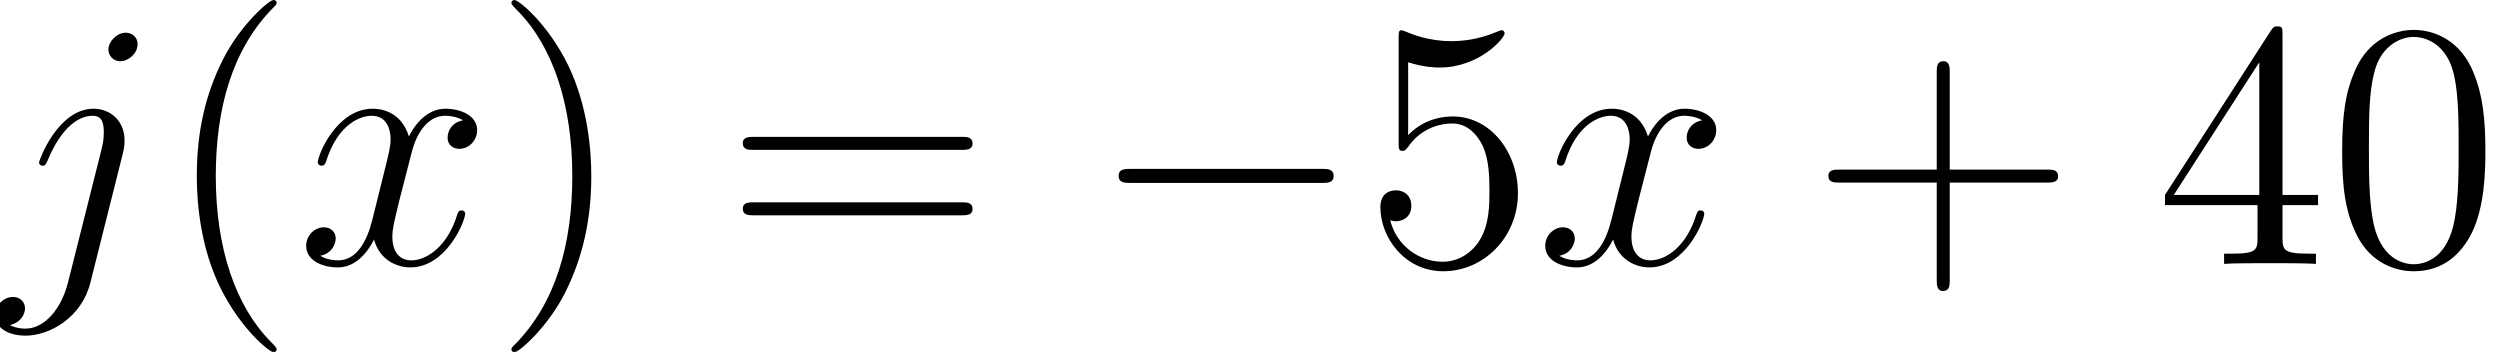 <?xml version='1.0' encoding='UTF-8'?>
<!-- This file was generated by dvisvgm 2.13.1 -->
<svg version='1.1' xmlns='http://www.w3.org/2000/svg' xmlns:xlink='http://www.w3.org/1999/xlink' width='84.946pt' height='11.955pt' viewBox='34.745 1887.751 84.946 11.955'>
<defs>
<path id='g0-0' d='M7.878-2.75C8.082-2.75 8.297-2.75 8.297-2.989S8.082-3.228 7.878-3.228H1.411C1.207-3.228 .992-3.228 .992-2.989S1.207-2.75 1.411-2.75H7.878Z'/>
<path id='g2-40' d='M3.885 2.905C3.885 2.869 3.885 2.845 3.682 2.642C2.487 1.435 1.817-.538 1.817-2.977C1.817-5.296 2.379-7.293 3.766-8.703C3.885-8.811 3.885-8.835 3.885-8.871C3.885-8.942 3.826-8.966 3.778-8.966C3.622-8.966 2.642-8.106 2.056-6.934C1.447-5.727 1.172-4.447 1.172-2.977C1.172-1.913 1.339-.49 1.961 .789C2.666 2.224 3.646 3.001 3.778 3.001C3.826 3.001 3.885 2.977 3.885 2.905Z'/>
<path id='g2-41' d='M3.371-2.977C3.371-3.885 3.252-5.368 2.582-6.755C1.877-8.189 .897-8.966 .765-8.966C.717-8.966 .658-8.942 .658-8.871C.658-8.835 .658-8.811 .861-8.608C2.056-7.4 2.726-5.428 2.726-2.989C2.726-.669 2.164 1.327 .777 2.738C.658 2.845 .658 2.869 .658 2.905C.658 2.977 .717 3.001 .765 3.001C.921 3.001 1.901 2.14 2.487 .968C3.096-.251 3.371-1.542 3.371-2.977Z'/>
<path id='g2-43' d='M4.77-2.762H8.07C8.237-2.762 8.452-2.762 8.452-2.977C8.452-3.204 8.249-3.204 8.07-3.204H4.77V-6.504C4.77-6.671 4.77-6.886 4.555-6.886C4.328-6.886 4.328-6.683 4.328-6.504V-3.204H1.028C.861-3.204 .646-3.204 .646-2.989C.646-2.762 .849-2.762 1.028-2.762H4.328V.538C4.328 .705 4.328 .921 4.543 .921C4.77 .921 4.77 .717 4.77 .538V-2.762Z'/>
<path id='g2-48' d='M5.356-3.826C5.356-4.818 5.296-5.786 4.866-6.695C4.376-7.687 3.515-7.95 2.929-7.95C2.236-7.95 1.387-7.603 .944-6.611C.61-5.858 .49-5.117 .49-3.826C.49-2.666 .574-1.793 1.004-.944C1.47-.036 2.295 .251 2.917 .251C3.957 .251 4.555-.371 4.902-1.064C5.332-1.961 5.356-3.132 5.356-3.826ZM2.917 .012C2.534 .012 1.757-.203 1.53-1.506C1.399-2.224 1.399-3.132 1.399-3.969C1.399-4.949 1.399-5.834 1.59-6.539C1.793-7.34 2.403-7.711 2.917-7.711C3.371-7.711 4.065-7.436 4.292-6.408C4.447-5.727 4.447-4.782 4.447-3.969C4.447-3.168 4.447-2.26 4.316-1.53C4.089-.215 3.335 .012 2.917 .012Z'/>
<path id='g2-52' d='M4.316-7.783C4.316-8.01 4.316-8.07 4.148-8.07C4.053-8.07 4.017-8.07 3.921-7.926L.323-2.343V-1.997H3.467V-.909C3.467-.466 3.443-.347 2.57-.347H2.331V0C2.606-.024 3.551-.024 3.885-.024S5.177-.024 5.452 0V-.347H5.212C4.352-.347 4.316-.466 4.316-.909V-1.997H5.523V-2.343H4.316V-7.783ZM3.527-6.85V-2.343H.622L3.527-6.85Z'/>
<path id='g2-53' d='M1.53-6.85C2.044-6.683 2.463-6.671 2.594-6.671C3.945-6.671 4.806-7.663 4.806-7.831C4.806-7.878 4.782-7.938 4.71-7.938C4.686-7.938 4.663-7.938 4.555-7.89C3.885-7.603 3.312-7.568 3.001-7.568C2.212-7.568 1.65-7.807 1.423-7.902C1.339-7.938 1.315-7.938 1.303-7.938C1.207-7.938 1.207-7.867 1.207-7.675V-4.125C1.207-3.909 1.207-3.838 1.351-3.838C1.411-3.838 1.423-3.85 1.542-3.993C1.877-4.483 2.439-4.77 3.037-4.77C3.67-4.77 3.981-4.184 4.077-3.981C4.28-3.515 4.292-2.929 4.292-2.475S4.292-1.339 3.957-.801C3.694-.371 3.228-.072 2.702-.072C1.913-.072 1.136-.61 .921-1.482C.98-1.459 1.052-1.447 1.112-1.447C1.315-1.447 1.638-1.566 1.638-1.973C1.638-2.307 1.411-2.499 1.112-2.499C.897-2.499 .586-2.391 .586-1.925C.586-.909 1.399 .251 2.726 .251C4.077 .251 5.26-.885 5.26-2.403C5.26-3.826 4.304-5.009 3.049-5.009C2.367-5.009 1.841-4.71 1.53-4.376V-6.85Z'/>
<path id='g2-61' d='M8.07-3.873C8.237-3.873 8.452-3.873 8.452-4.089C8.452-4.316 8.249-4.316 8.07-4.316H1.028C.861-4.316 .646-4.316 .646-4.101C.646-3.873 .849-3.873 1.028-3.873H8.07ZM8.07-1.65C8.237-1.65 8.452-1.65 8.452-1.865C8.452-2.092 8.249-2.092 8.07-2.092H1.028C.861-2.092 .646-2.092 .646-1.877C.646-1.65 .849-1.65 1.028-1.65H8.07Z'/>
<path id='g1-106' d='M4.184-3.79C4.232-3.981 4.232-4.148 4.232-4.196C4.232-4.89 3.718-5.272 3.18-5.272C1.973-5.272 1.327-3.527 1.327-3.443C1.327-3.383 1.375-3.335 1.447-3.335C1.542-3.335 1.554-3.383 1.614-3.503C2.092-4.663 2.69-5.033 3.144-5.033C3.395-5.033 3.527-4.902 3.527-4.483C3.527-4.196 3.491-4.077 3.443-3.862L2.307 .646C2.08 1.53 1.518 2.2 .861 2.2C.813 2.2 .562 2.2 .335 2.08C.622 2.02 .849 1.793 .849 1.506C.849 1.315 .705 1.124 .442 1.124C.132 1.124-.155 1.387-.155 1.745C-.155 2.236 .371 2.439 .861 2.439C1.686 2.439 2.774 1.829 3.072 .634L4.184-3.79ZM4.674-7.46C4.674-7.759 4.423-7.855 4.28-7.855C3.957-7.855 3.682-7.544 3.682-7.281C3.682-7.101 3.826-6.886 4.089-6.886C4.364-6.886 4.674-7.149 4.674-7.46Z'/>
<path id='g1-120' d='M5.667-4.878C5.284-4.806 5.141-4.519 5.141-4.292C5.141-4.005 5.368-3.909 5.535-3.909C5.894-3.909 6.145-4.22 6.145-4.543C6.145-5.045 5.571-5.272 5.069-5.272C4.34-5.272 3.933-4.555 3.826-4.328C3.551-5.224 2.809-5.272 2.594-5.272C1.375-5.272 .729-3.706 .729-3.443C.729-3.395 .777-3.335 .861-3.335C.956-3.335 .98-3.407 1.004-3.455C1.411-4.782 2.212-5.033 2.558-5.033C3.096-5.033 3.204-4.531 3.204-4.244C3.204-3.981 3.132-3.706 2.989-3.132L2.582-1.494C2.403-.777 2.056-.12 1.423-.12C1.363-.12 1.064-.12 .813-.275C1.243-.359 1.339-.717 1.339-.861C1.339-1.1 1.16-1.243 .933-1.243C.646-1.243 .335-.992 .335-.61C.335-.108 .897 .12 1.411 .12C1.985 .12 2.391-.335 2.642-.825C2.833-.12 3.431 .12 3.873 .12C5.093 .12 5.738-1.447 5.738-1.71C5.738-1.769 5.691-1.817 5.619-1.817C5.511-1.817 5.499-1.757 5.464-1.662C5.141-.61 4.447-.12 3.909-.12C3.491-.12 3.264-.43 3.264-.921C3.264-1.184 3.312-1.375 3.503-2.164L3.921-3.79C4.101-4.507 4.507-5.033 5.057-5.033C5.081-5.033 5.416-5.033 5.667-4.878Z'/>
</defs>
<g id='page1'>
<use x='34.745' y='1896.717' xlink:href='#g1-106'/>
<use x='40.26' y='1896.717' xlink:href='#g2-40'/>
<use x='44.813' y='1896.717' xlink:href='#g1-120'/>
<use x='51.465' y='1896.717' xlink:href='#g2-41'/>
<use x='59.338' y='1896.717' xlink:href='#g2-61'/>
<use x='71.763' y='1896.717' xlink:href='#g0-0'/>
<use x='81.062' y='1896.717' xlink:href='#g2-53'/>
<use x='86.915' y='1896.717' xlink:href='#g1-120'/>
<use x='96.224' y='1896.717' xlink:href='#g2-43'/>
<use x='107.985' y='1896.717' xlink:href='#g2-52'/>
<use x='113.838' y='1896.717' xlink:href='#g2-48'/>
</g>
</svg>